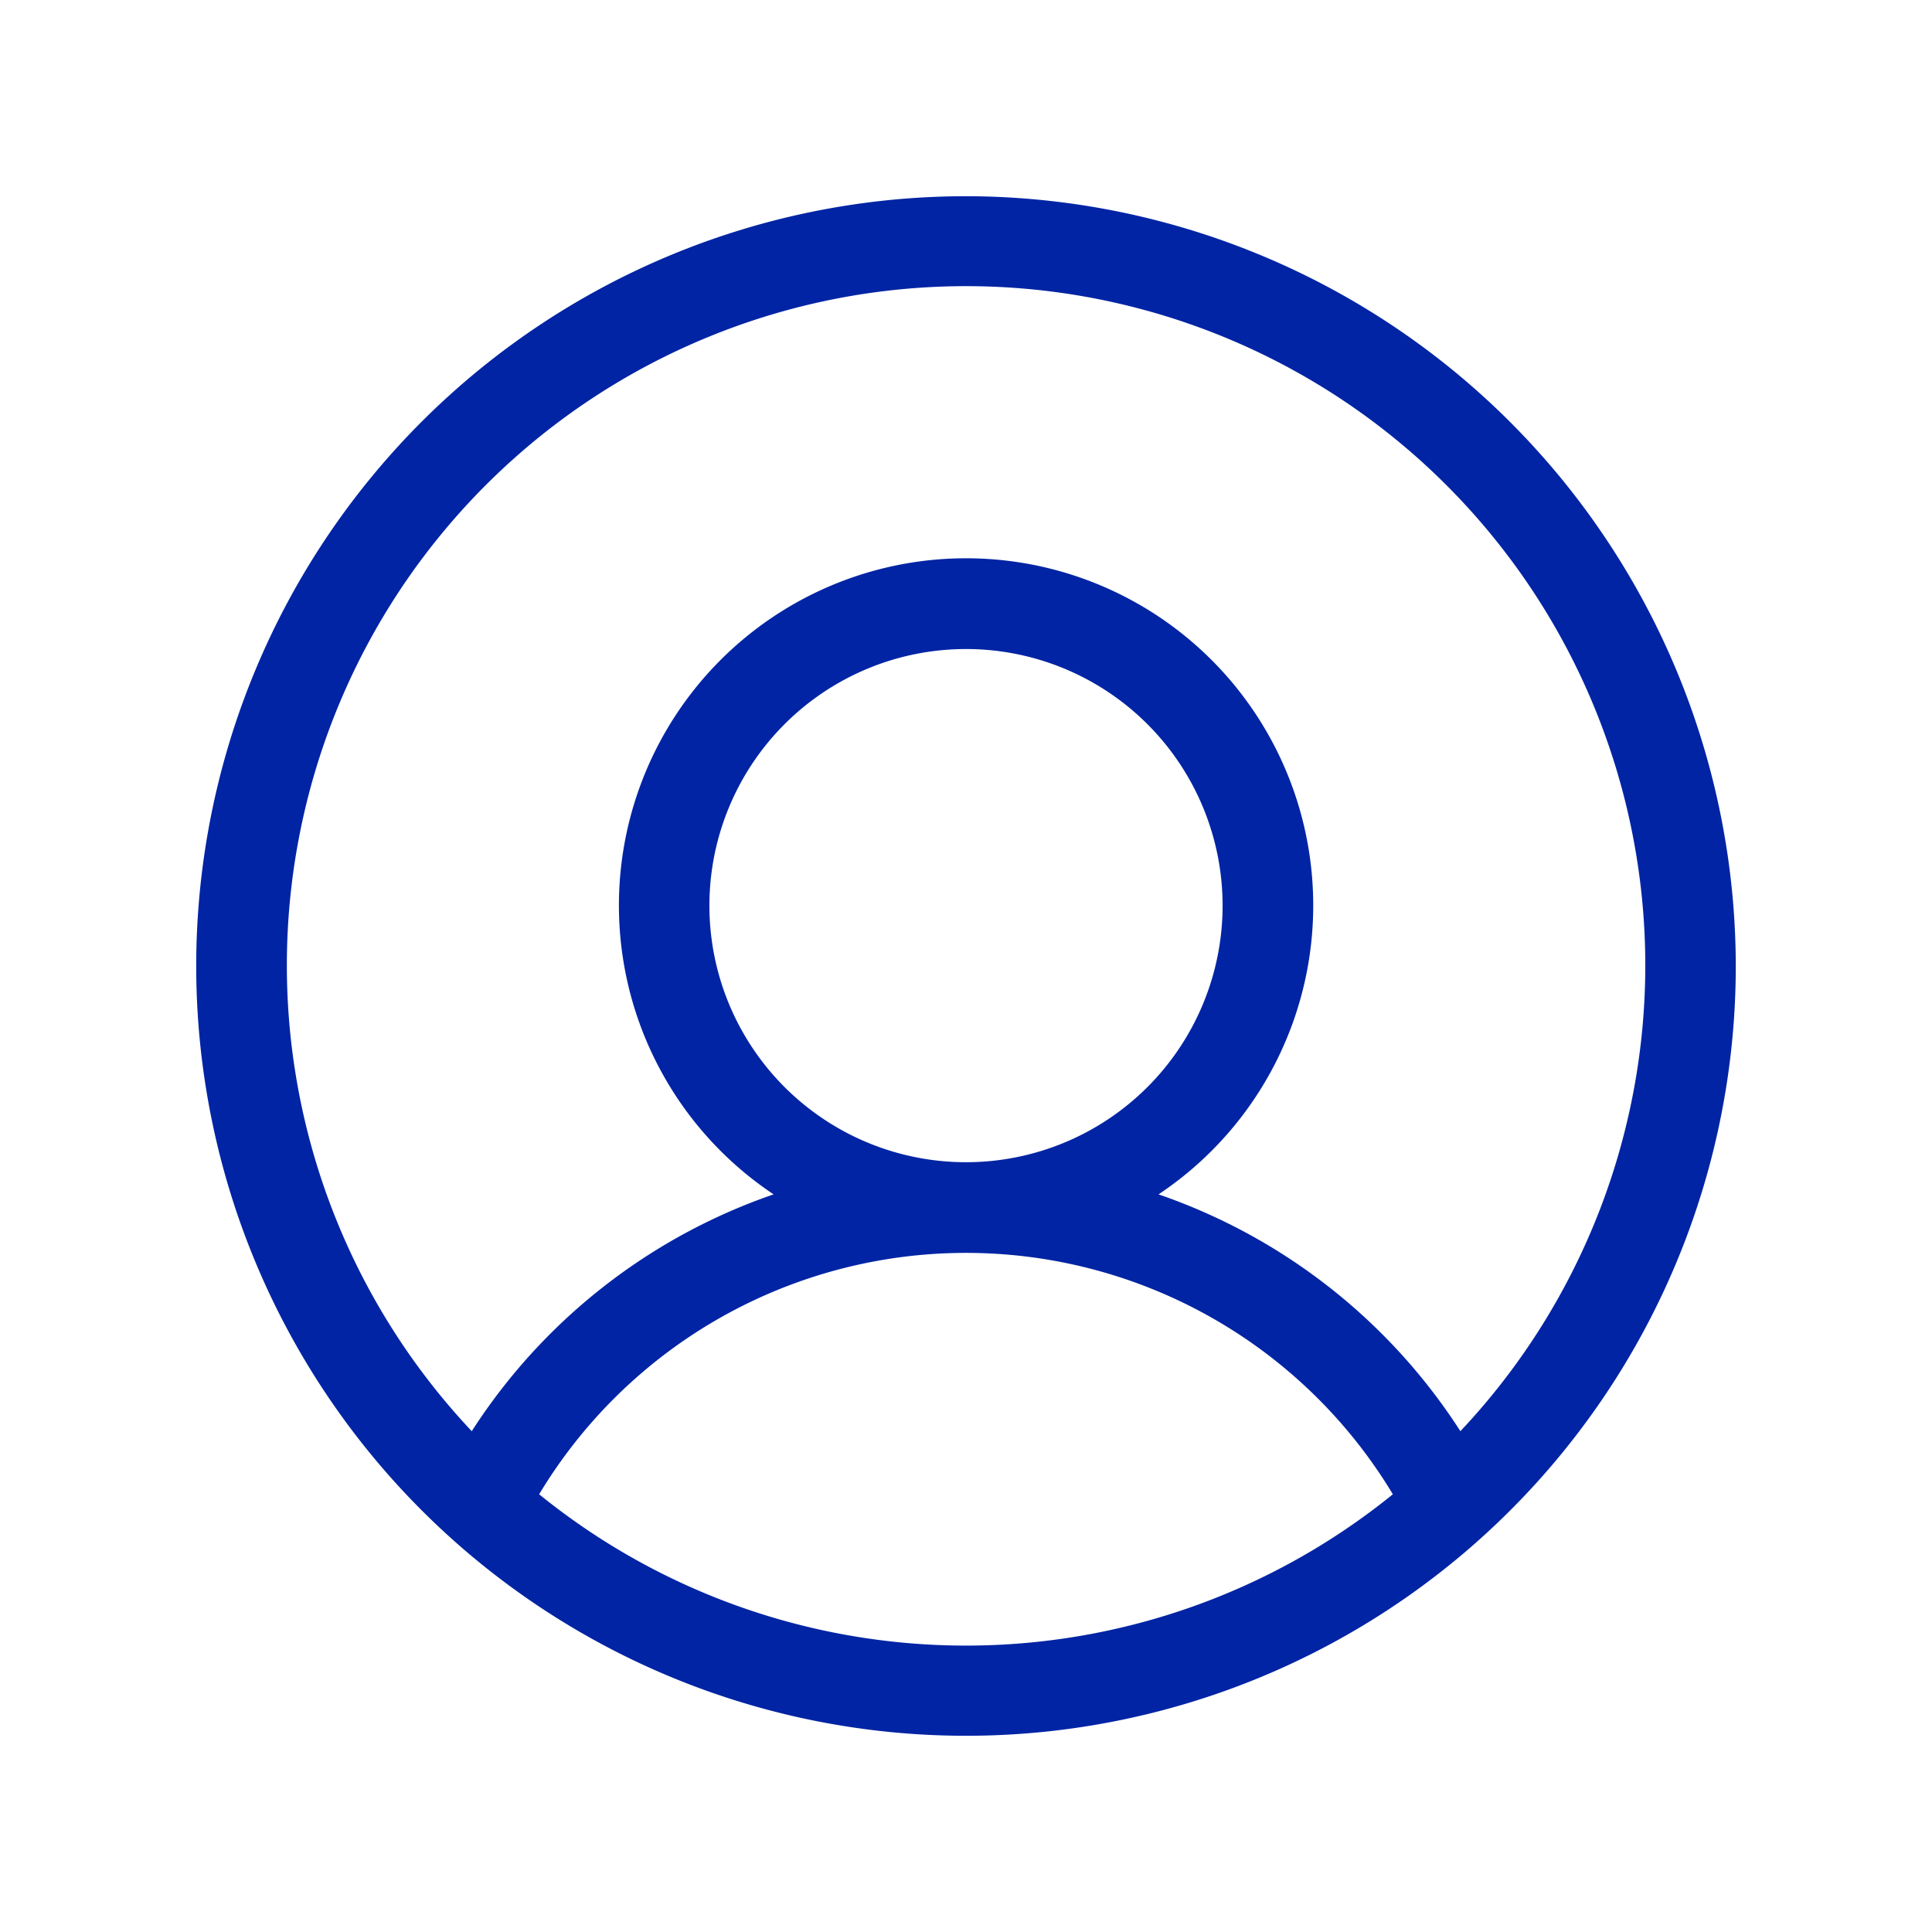 <svg xmlns="http://www.w3.org/2000/svg" width="60" height="60" fill="#0024a4" viewBox="0 0 256 256"><path d="M128,26A102,102,0,1,0,230,128,102.12,102.12,0,0,0,128,26ZM71.44,198a66,66,0,0,1,113.12,0,89.8,89.8,0,0,1-113.12,0ZM94,120a34,34,0,1,1,34,34A34,34,0,0,1,94,120Zm99.51,69.64a77.53,77.53,0,0,0-40-31.38,46,46,0,1,0-51,0,77.53,77.53,0,0,0-40,31.38,90,90,0,1,1,131,0Z"></path></svg>
